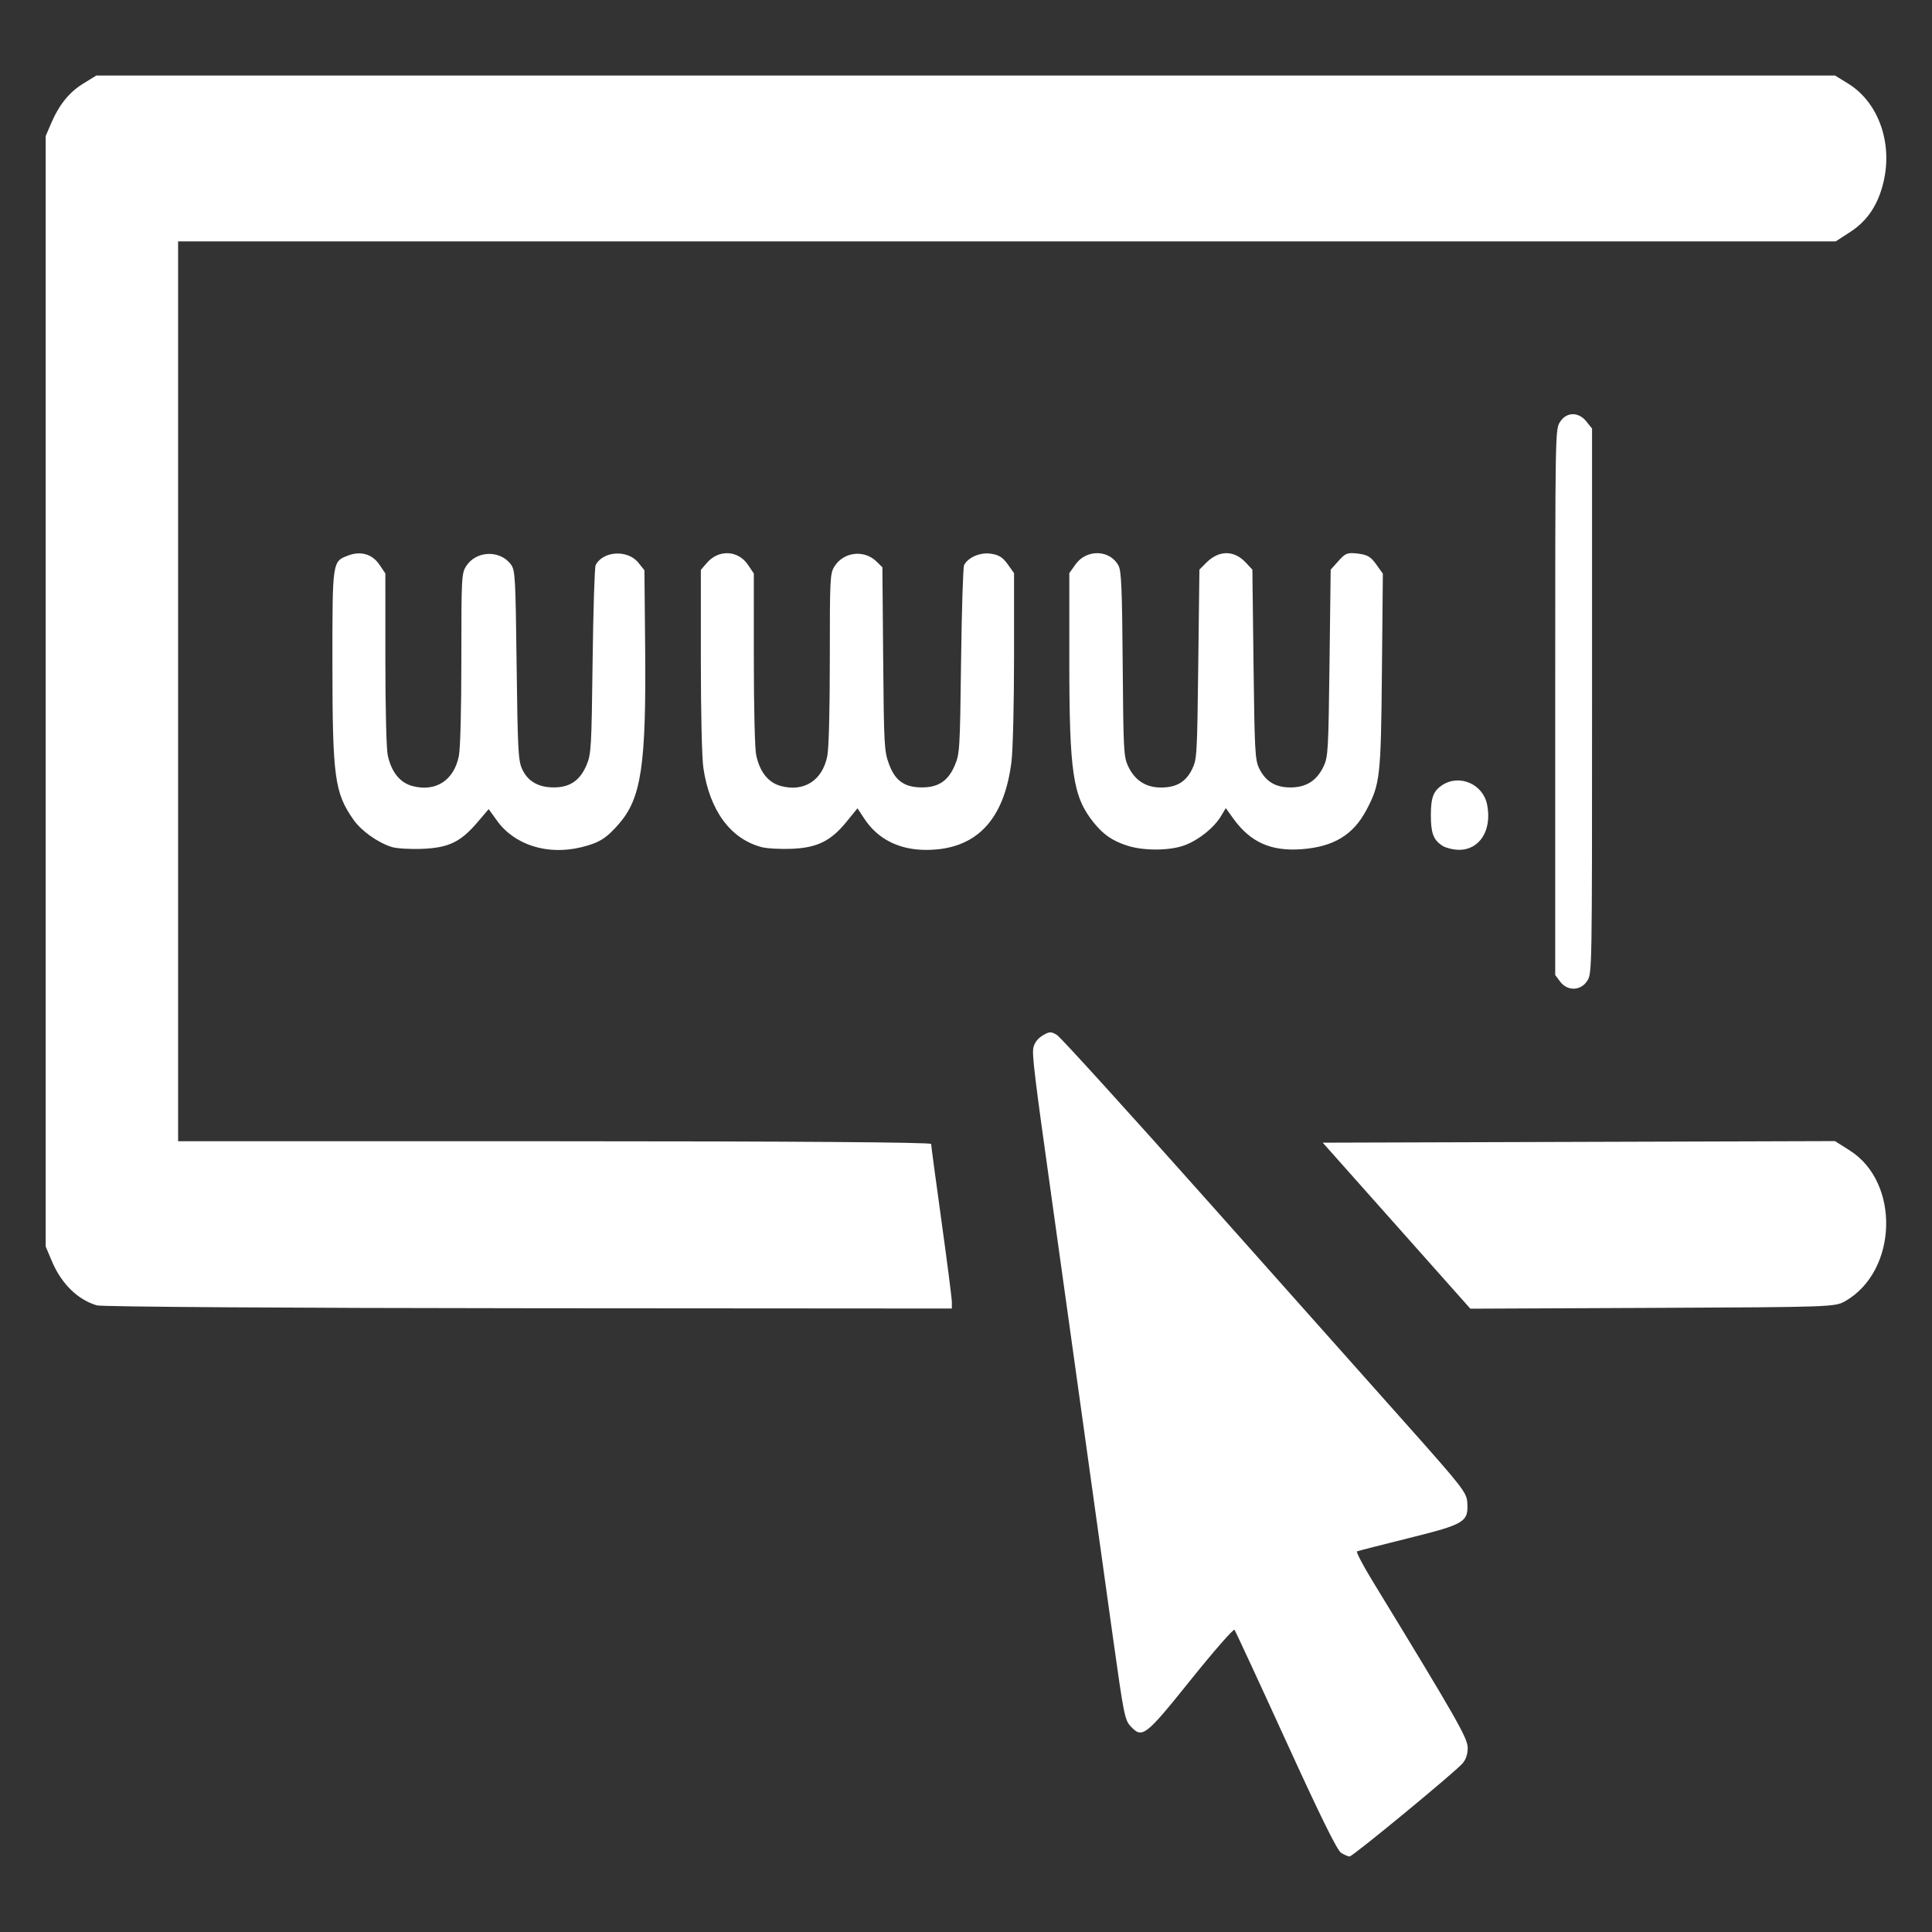 <?xml version="1.0" encoding="UTF-8" standalone="no"?>
<svg
   viewBox="0 0 512 512"
   height="512"
   width="512"
   id="svg885"
   version="1.1"
   sodipodi:docname="urlcrazy.svg"
   inkscape:version="1.1.2 (0a00cf5339, 2022-02-04)"
   xmlns:inkscape="http://www.inkscape.org/namespaces/inkscape"
   xmlns:sodipodi="http://sodipodi.sourceforge.net/DTD/sodipodi-0.dtd"
   xmlns="http://www.w3.org/2000/svg"
   xmlns:svg="http://www.w3.org/2000/svg"
   xmlns:rdf="http://www.w3.org/1999/02/22-rdf-syntax-ns#"
   xmlns:cc="http://creativecommons.org/ns#"
   xmlns:dc="http://purl.org/dc/elements/1.1/">
  <rect x="0" y="0" width="512" height="512" fill="#333333" stroke="none"/>
  <sodipodi:namedview
     id="namedview10614"
     pagecolor="#505050"
     bordercolor="#eeeeee"
     borderopacity="1"
     inkscape:pageshadow="0"
     inkscape:pageopacity="0"
     inkscape:pagecheckerboard="0"
     showgrid="false"
     inkscape:zoom="0.921875"
     inkscape:cx="246.23729"
     inkscape:cy="256.54237"
     inkscape:window-width="1366"
     inkscape:window-height="695"
     inkscape:window-x="0"
     inkscape:window-y="24"
     inkscape:window-maximized="1"
     inkscape:current-layer="svg885" />
  <defs
     id="defs889" />
  <path
     id="path897"
     d="m 355.405,491.019 c -1.058,-0.67 -5.449,-9.584 -14.648,-29.736 -7.226,-15.828 -13.349,-29.044 -13.608,-29.369 -0.259,-0.324 -5.493,5.667 -11.631,13.314 -12.064,15.03 -12.811,15.6 -15.958,12.184 -1.468,-1.593 -1.808,-3.322 -4.622,-23.504 -1.671,-11.981 -5.795,-41.562 -9.165,-65.734 -3.37,-24.173 -6.659,-47.734 -7.309,-52.358 -4.251,-30.247 -4.983,-36.297 -4.614,-38.138 0.257,-1.284 1.164,-2.486 2.458,-3.259 1.809,-1.08 2.257,-1.095 3.815,-0.122 0.971,0.607 18.922,20.376 39.891,43.932 20.969,23.556 44.991,50.543 53.383,59.972 13.99,15.72 15.272,17.369 15.44,19.859 0.356,5.274 -0.537,5.827 -15.365,9.519 -7.309,1.82 -13.538,3.415 -13.841,3.545 -0.304,0.129 1.548,3.675 4.114,7.879 22.318,36.56 25.214,41.635 25.214,44.186 0,1.674 -0.474,3.098 -1.373,4.129 -2.144,2.458 -29.11,24.682 -29.932,24.669 -0.404,-0.006 -1.414,-0.442 -2.245,-0.969 z M 25.667,345.938 c -5.079,-1.498 -9.411,-5.753 -11.92,-11.709 l -1.639,-3.891 V 183.201 36.064 l 1.377,-3.227 c 2.159,-5.062 4.823,-8.379 8.582,-10.692 l 3.467,-2.133 H 255.914 486.295 l 3.467,2.133 c 7.966,4.899 11.833,15.559 9.418,25.964 -1.416,6.099 -4.254,10.386 -8.847,13.364 l -3.84,2.49 H 266.846 47.199 V 183.201 302.44 h 99.781 c 62.173,0 99.781,0.272 99.781,0.722 0,0.397 1.234,9.598 2.742,20.446 1.508,10.849 2.744,20.499 2.746,21.445 l 0.004,1.72 -112.139,-0.077 c -63.202,-0.043 -113.146,-0.374 -114.447,-0.758 z m 344.431,-21.119 -19.558,-21.997 67.877,-0.209 67.877,-0.209 3.94,2.502 c 13.355,8.481 12.673,31.856 -1.162,39.874 -2.739,1.587 -3.437,1.612 -51.097,1.823 l -48.32,0.213 z m 43.375,-64.659 -1.327,-1.769 V 186.121 c 0,-71.956 0.005,-72.279 1.265,-74.284 1.699,-2.705 4.902,-2.768 7.002,-0.138 l 1.498,1.876 v 72.163 c 0,71.848 -0.005,72.172 -1.265,74.177 -1.689,2.69 -5.247,2.812 -7.173,0.245 z m -309.673,-35.702 c -3.705,-1.17 -8.052,-4.268 -10.111,-7.204 -5.028,-7.172 -5.581,-11.263 -5.593,-41.335 -0.01,-27.385 -0.05,-27.114 4.226,-28.719 3.319,-1.246 6.362,-0.339 8.239,2.454 l 1.562,2.326 0.004,22.681 c 0.002,13.243 0.266,23.864 0.634,25.523 0.99,4.463 3.23,7.242 6.548,8.123 6.154,1.633 10.99,-1.491 12.286,-7.938 0.408,-2.031 0.668,-12.059 0.668,-25.811 0,-21.527 0.054,-22.574 1.253,-24.485 2.625,-4.18 9.042,-4.413 11.921,-0.432 1.085,1.501 1.189,3.369 1.472,26.568 0.268,21.953 0.435,25.251 1.383,27.425 1.464,3.355 4.283,5.036 8.456,5.041 4.294,0.004 6.98,-1.839 8.715,-5.983 1.201,-2.868 1.299,-4.569 1.585,-27.517 0.168,-13.453 0.529,-24.892 0.802,-25.42 1.952,-3.778 8.519,-4.146 11.323,-0.635 l 1.606,2.011 0.192,20.43 c 0.293,31.165 -1,39.902 -6.918,46.734 -3.354,3.872 -5.252,5.059 -9.941,6.214 -8.951,2.206 -17.717,-0.534 -22.376,-6.992 l -2.231,-3.092 -3.031,3.551 c -4.416,5.173 -7.609,6.7 -14.587,6.976 -3.189,0.126 -6.829,-0.096 -8.089,-0.494 z m 98.009,0.034 c -8.242,-2.197 -13.746,-9.693 -15.409,-20.985 -0.393,-2.666 -0.668,-14.419 -0.668,-28.509 v -23.973 l 1.6,-1.857 c 3.119,-3.62 8.28,-3.375 10.894,0.516 l 1.542,2.296 0.004,22.681 c 0.002,13.243 0.266,23.864 0.634,25.523 0.99,4.463 3.23,7.242 6.548,8.123 6.154,1.633 10.99,-1.491 12.286,-7.938 0.408,-2.031 0.668,-12.059 0.668,-25.811 0,-21.39 0.06,-22.585 1.23,-24.448 2.44,-3.885 7.889,-4.51 11.167,-1.28 l 1.536,1.513 0.208,24.264 c 0.197,22.93 0.281,24.46 1.524,27.84 1.641,4.463 4.117,6.225 8.746,6.225 4.362,0 6.952,-1.73 8.69,-5.804 1.328,-3.113 1.39,-4.136 1.684,-27.692 0.168,-13.453 0.529,-24.892 0.802,-25.42 1.063,-2.058 4.244,-3.419 7.061,-3.021 2.111,0.298 3.185,0.963 4.476,2.772 l 1.698,2.38 v 22.199 c 0,12.358 -0.299,24.636 -0.673,27.696 -1.921,15.677 -9.476,23.482 -22.7,23.45 -7.109,-0.017 -12.75,-2.872 -16.284,-8.241 l -1.834,-2.786 -2.903,3.572 c -4.142,5.095 -7.753,6.881 -14.491,7.162 -3.025,0.127 -6.642,-0.074 -8.037,-0.446 z m 97.13,-0.326 c -4.021,-1.244 -6.532,-2.954 -9.14,-6.221 -5.492,-6.878 -6.422,-13.134 -6.422,-43.207 V 151.887 l 1.678,-2.352 c 2.916,-4.087 9.143,-3.872 11.374,0.393 0.742,1.419 0.941,6.137 1.098,26.102 0.18,22.895 0.267,24.53 1.434,27.018 1.716,3.658 4.583,5.578 8.434,5.648 4.204,0.076 6.797,-1.379 8.474,-4.756 1.34,-2.698 1.387,-3.481 1.684,-27.883 l 0.305,-25.106 1.831,-1.834 c 3.359,-3.365 7.368,-3.361 10.498,0.008 l 1.707,1.838 0.305,25.1 c 0.278,22.838 0.409,25.315 1.456,27.481 1.712,3.542 4.301,5.136 8.344,5.136 4.172,0 6.999,-1.811 8.792,-5.632 1.161,-2.475 1.262,-4.267 1.547,-27.363 l 0.305,-24.714 2.071,-2.316 c 1.866,-2.086 2.376,-2.279 5.151,-1.945 2.503,0.301 3.411,0.834 4.844,2.843 l 1.763,2.472 -0.245,25.716 c -0.269,28.201 -0.473,30.038 -4.116,36.925 -3.49,6.599 -8.672,9.738 -17.13,10.376 -8.152,0.615 -13.604,-1.824 -18.136,-8.112 l -1.998,-2.772 -1.266,2.116 c -1.852,3.097 -5.903,6.341 -9.666,7.74 -3.845,1.43 -10.625,1.499 -14.976,0.152 z m 83.166,-0.117 c -2.252,-1.531 -2.914,-3.343 -2.914,-7.981 0,-4.71 0.673,-6.485 3.039,-8.018 4.579,-2.966 10.786,-0.258 11.868,5.177 1.35,6.783 -1.952,12.043 -7.521,11.982 -1.545,-0.017 -3.557,-0.539 -4.471,-1.161 z"
     style="fill:#ffffff;stroke-width:0.683" />
</svg>
